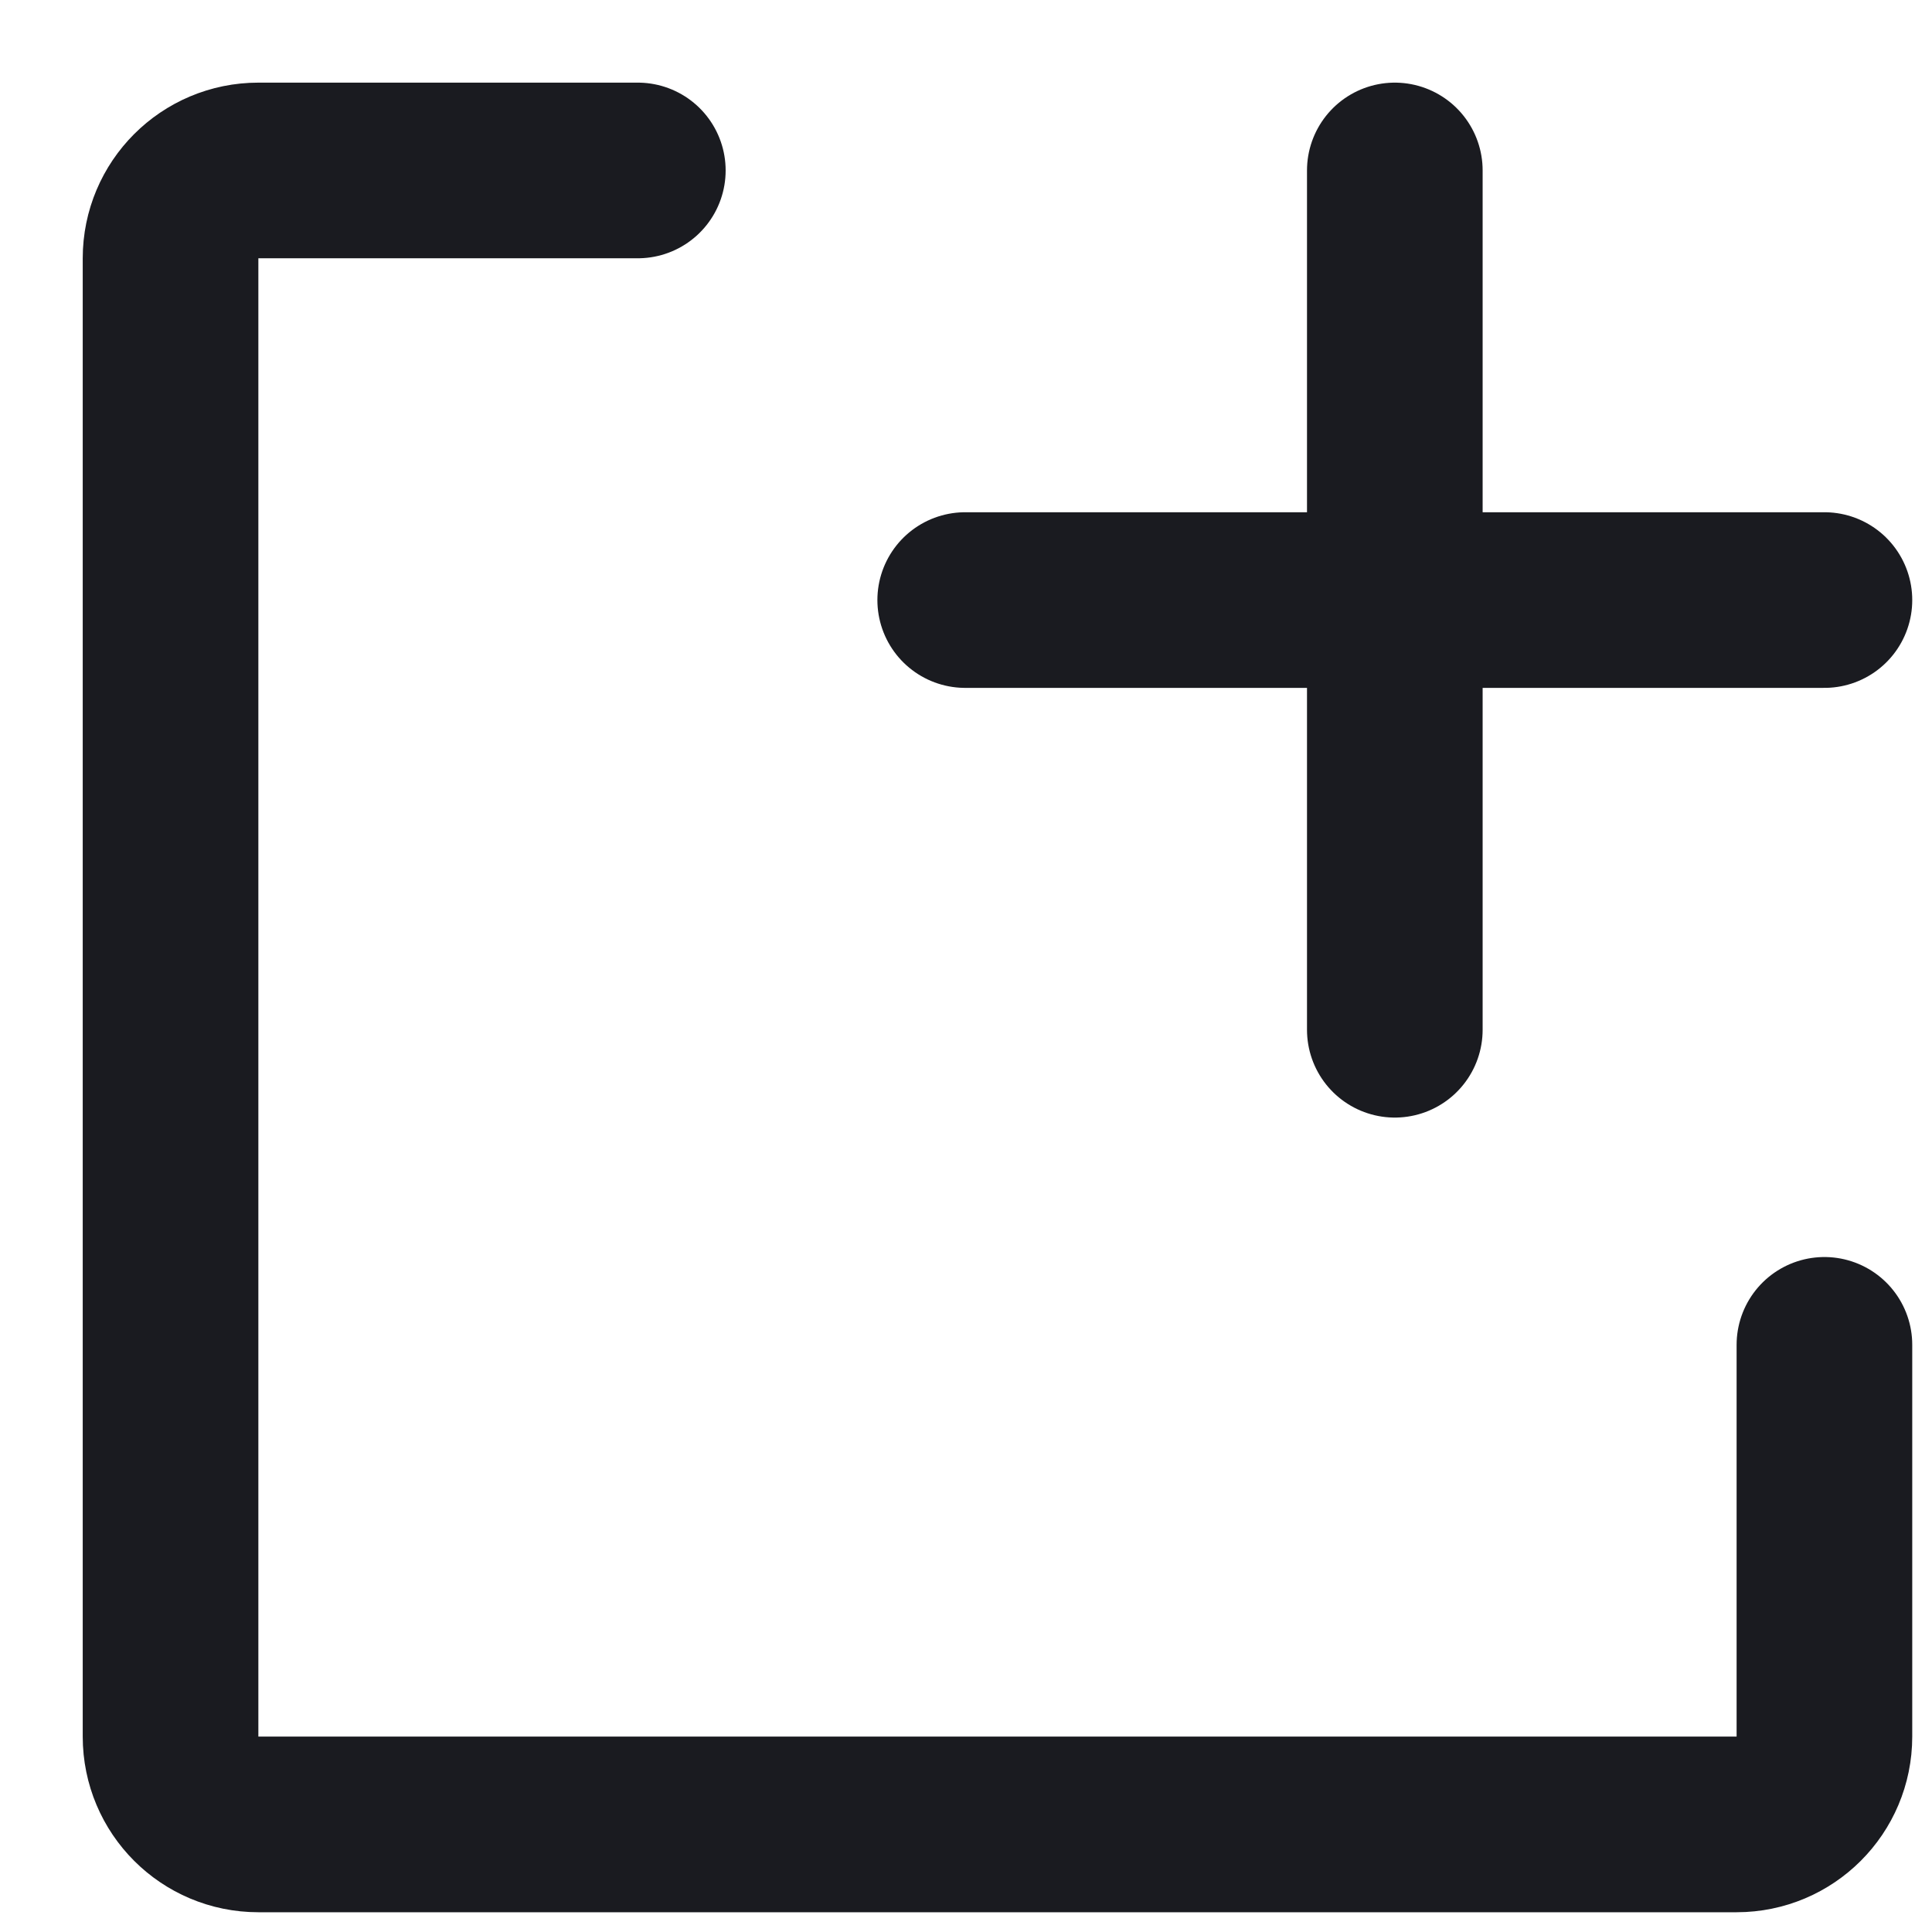 <?xml version="1.0" encoding="UTF-8" standalone="no"?>
<svg width="22px" height="22px" viewBox="0 0 22 22" version="1.1" xmlns="http://www.w3.org/2000/svg" xmlns:xlink="http://www.w3.org/1999/xlink">
    <!-- Generator: sketchtool 41.1 (35376) - http://www.bohemiancoding.com/sketch -->
    <title>FC1A04BE-1771-4C41-86C3-EA4DC83A50CA</title>
    <desc>Created with sketchtool.</desc>
    <defs></defs>
    <g id="Kitchen" stroke="none" stroke-width="1" fill="none" fill-rule="evenodd">
        <g id="GUIDELINE" transform="translate(-905, -1237)">
            <g id="Complects" transform="translate(902, 1234)">
                <rect id="Rectangle" fill-opacity="0" fill="#FFFFFF" x="0" y="0" width="28" height="28"></rect>
                <path d="M23.775,18.314 L23.775,22.775 C23.775,23.328 23.327,23.775 22.775,23.775 L5.942,23.775 C5.389,23.775 4.942,23.328 4.942,22.775 L4.942,5.941 C4.942,5.389 5.389,4.941 5.942,4.941 L10.263,4.941" id="Stroke-1" stroke="#1A1B20" stroke-width="2" stroke-linecap="round" stroke-linejoin="round"></path>
                <path d="M18.883,4.941 L18.883,14.726" id="Stroke-3" stroke="#1A1B20" stroke-width="2" stroke-linecap="round" stroke-linejoin="round"></path>
                <path d="M23.775,9.833 L13.991,9.833" id="Stroke-5" stroke="#1A1B20" stroke-width="2" stroke-linecap="round" stroke-linejoin="round"></path>
            </g>
        </g>
    </g>
</svg>